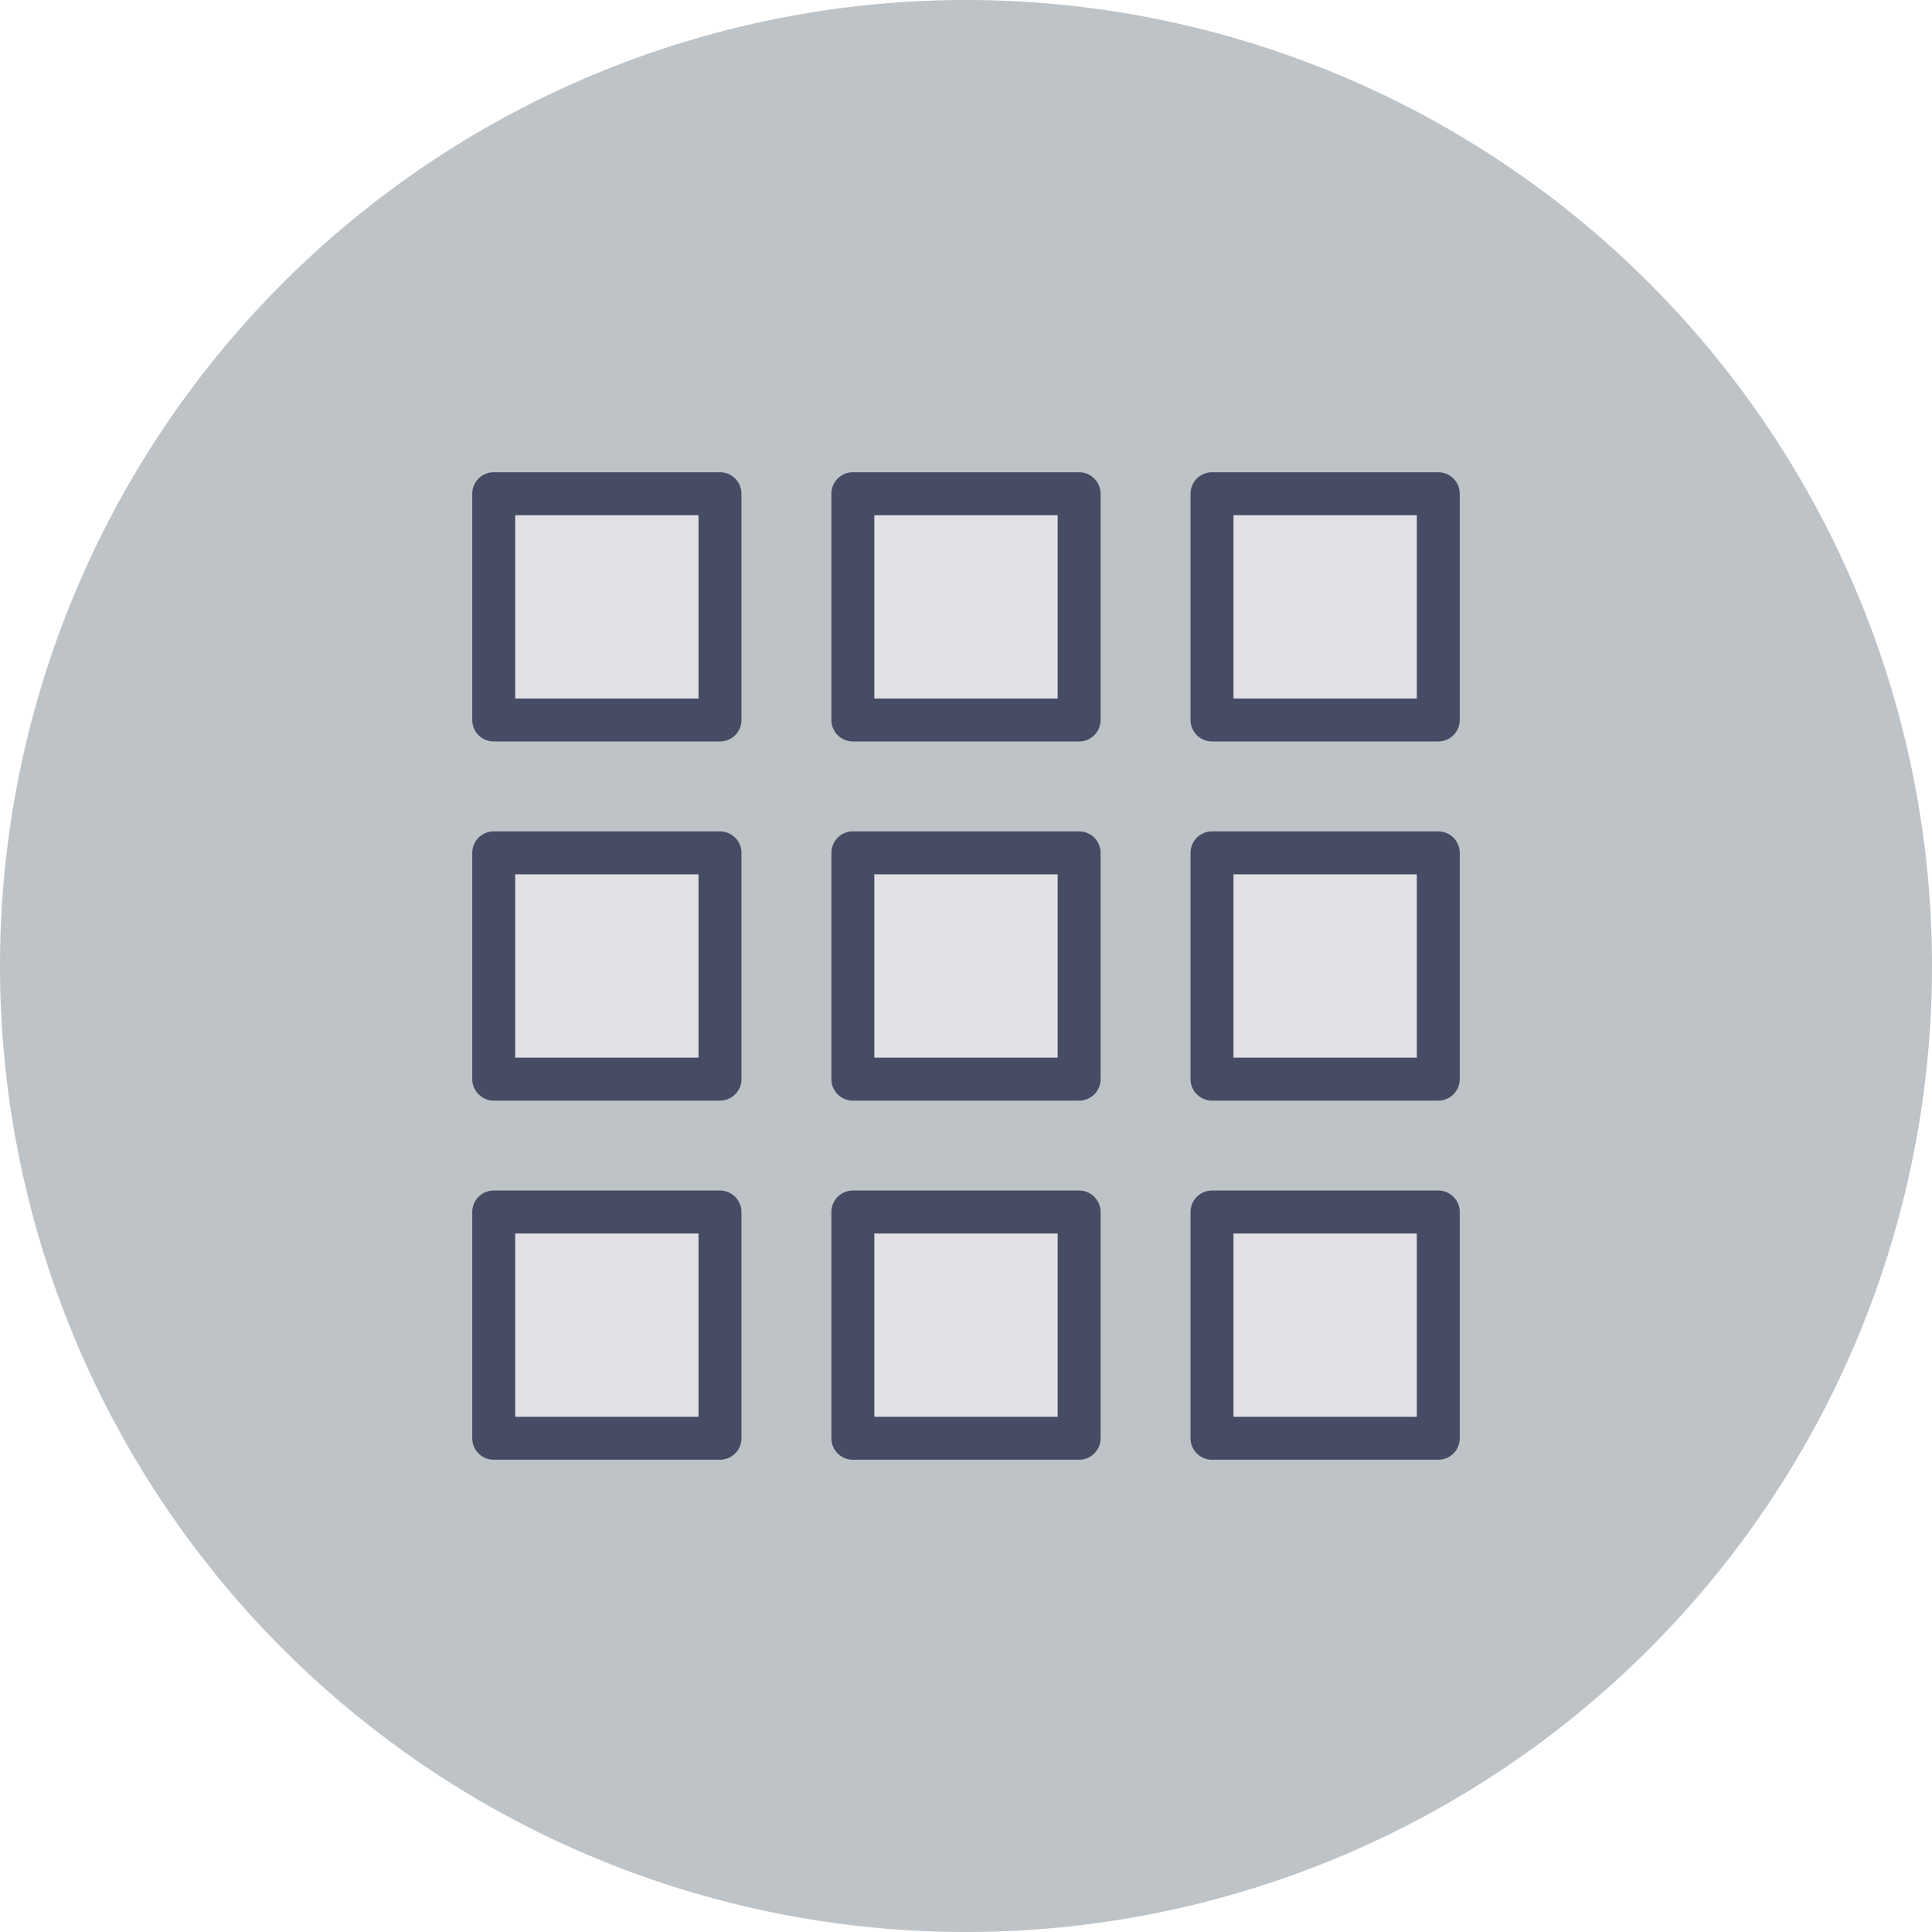 <svg class="icon" style="width: 1em;height: 1em;vertical-align: middle;fill: currentColor;overflow: hidden;" viewBox="0 0 1024 1024" version="1.1" xmlns="http://www.w3.org/2000/svg" p-id="26236"><path d="M512 512m-512 0a512 512 0 1 0 1024 0 512 512 0 1 0-1024 0Z" fill="#BDC3C7" p-id="26237"></path><path d="M261.689 261.689h119.922v119.922H261.689z" fill="#E1E1E6" p-id="26238"></path><path d="M381.611 392.988H261.689a11.378 11.378 0 0 1-11.378-11.378V261.689a11.378 11.378 0 0 1 11.378-11.378h119.922a11.378 11.378 0 0 1 11.378 11.378v119.922a11.378 11.378 0 0 1-11.378 11.378z m-108.544-22.756h97.166V273.067H273.067z" fill="#464C63" p-id="26239"></path><path d="M452.039 261.689h119.922v119.922H452.039z" fill="#E1E1E6" p-id="26240"></path><path d="M571.961 392.988H452.039a11.378 11.378 0 0 1-11.378-11.378V261.689a11.378 11.378 0 0 1 11.378-11.378h119.922a11.378 11.378 0 0 1 11.378 11.378v119.922a11.378 11.378 0 0 1-11.378 11.378z m-108.544-22.756h97.166V273.067h-97.166z" fill="#464C63" p-id="26241"></path><path d="M642.389 261.689H762.311v119.922H642.389z" fill="#E1E1E6" p-id="26242"></path><path d="M762.311 392.988H642.389a11.378 11.378 0 0 1-11.378-11.378V261.689a11.378 11.378 0 0 1 11.378-11.378H762.311a11.378 11.378 0 0 1 11.378 11.378v119.922a11.378 11.378 0 0 1-11.378 11.378z m-108.544-22.756H750.933V273.067h-97.166z" fill="#464C63" p-id="26243"></path><path d="M261.689 452.039h119.922v119.922H261.689z" fill="#E1E1E6" p-id="26244"></path><path d="M381.611 583.339H261.689a11.378 11.378 0 0 1-11.378-11.378V452.039a11.378 11.378 0 0 1 11.378-11.378h119.922a11.378 11.378 0 0 1 11.378 11.378v119.922a11.378 11.378 0 0 1-11.378 11.378z m-108.544-22.756h97.166v-97.166H273.067z" fill="#464C63" p-id="26245"></path><path d="M452.039 452.039h119.922v119.922H452.039z" fill="#E1E1E6" p-id="26246"></path><path d="M571.961 583.339H452.039a11.378 11.378 0 0 1-11.378-11.378V452.039a11.378 11.378 0 0 1 11.378-11.378h119.922a11.378 11.378 0 0 1 11.378 11.378v119.922a11.378 11.378 0 0 1-11.378 11.378z m-108.544-22.756h97.166v-97.166h-97.166z" fill="#464C63" p-id="26247"></path><path d="M642.389 452.039H762.311v119.922H642.389z" fill="#E1E1E6" p-id="26248"></path><path d="M762.311 583.339H642.389a11.378 11.378 0 0 1-11.378-11.378V452.039a11.378 11.378 0 0 1 11.378-11.378H762.311a11.378 11.378 0 0 1 11.378 11.378v119.922a11.378 11.378 0 0 1-11.378 11.378z m-108.544-22.756H750.933v-97.166h-97.166z" fill="#464C63" p-id="26249"></path><path d="M261.689 642.389h119.922V762.311H261.689z" fill="#E1E1E6" p-id="26250"></path><path d="M381.611 773.689H261.689a11.378 11.378 0 0 1-11.378-11.378V642.389a11.378 11.378 0 0 1 11.378-11.378h119.922a11.378 11.378 0 0 1 11.378 11.378V762.311a11.378 11.378 0 0 1-11.378 11.378zM273.067 750.933h97.166v-97.166H273.067z" fill="#464C63" p-id="26251"></path><path d="M452.039 642.389h119.922V762.311H452.039z" fill="#E1E1E6" p-id="26252"></path><path d="M571.961 773.689H452.039a11.378 11.378 0 0 1-11.378-11.378V642.389a11.378 11.378 0 0 1 11.378-11.378h119.922a11.378 11.378 0 0 1 11.378 11.378V762.311a11.378 11.378 0 0 1-11.378 11.378z m-108.544-22.756h97.166v-97.166h-97.166z" fill="#464C63" p-id="26253"></path><path d="M642.389 642.389H762.311V762.311H642.389z" fill="#E1E1E6" p-id="26254"></path><path d="M762.311 773.689H642.389a11.378 11.378 0 0 1-11.378-11.378V642.389a11.378 11.378 0 0 1 11.378-11.378H762.311a11.378 11.378 0 0 1 11.378 11.378V762.311a11.378 11.378 0 0 1-11.378 11.378z m-108.544-22.756H750.933v-97.166h-97.166z" fill="#464C63" p-id="26255"></path></svg>